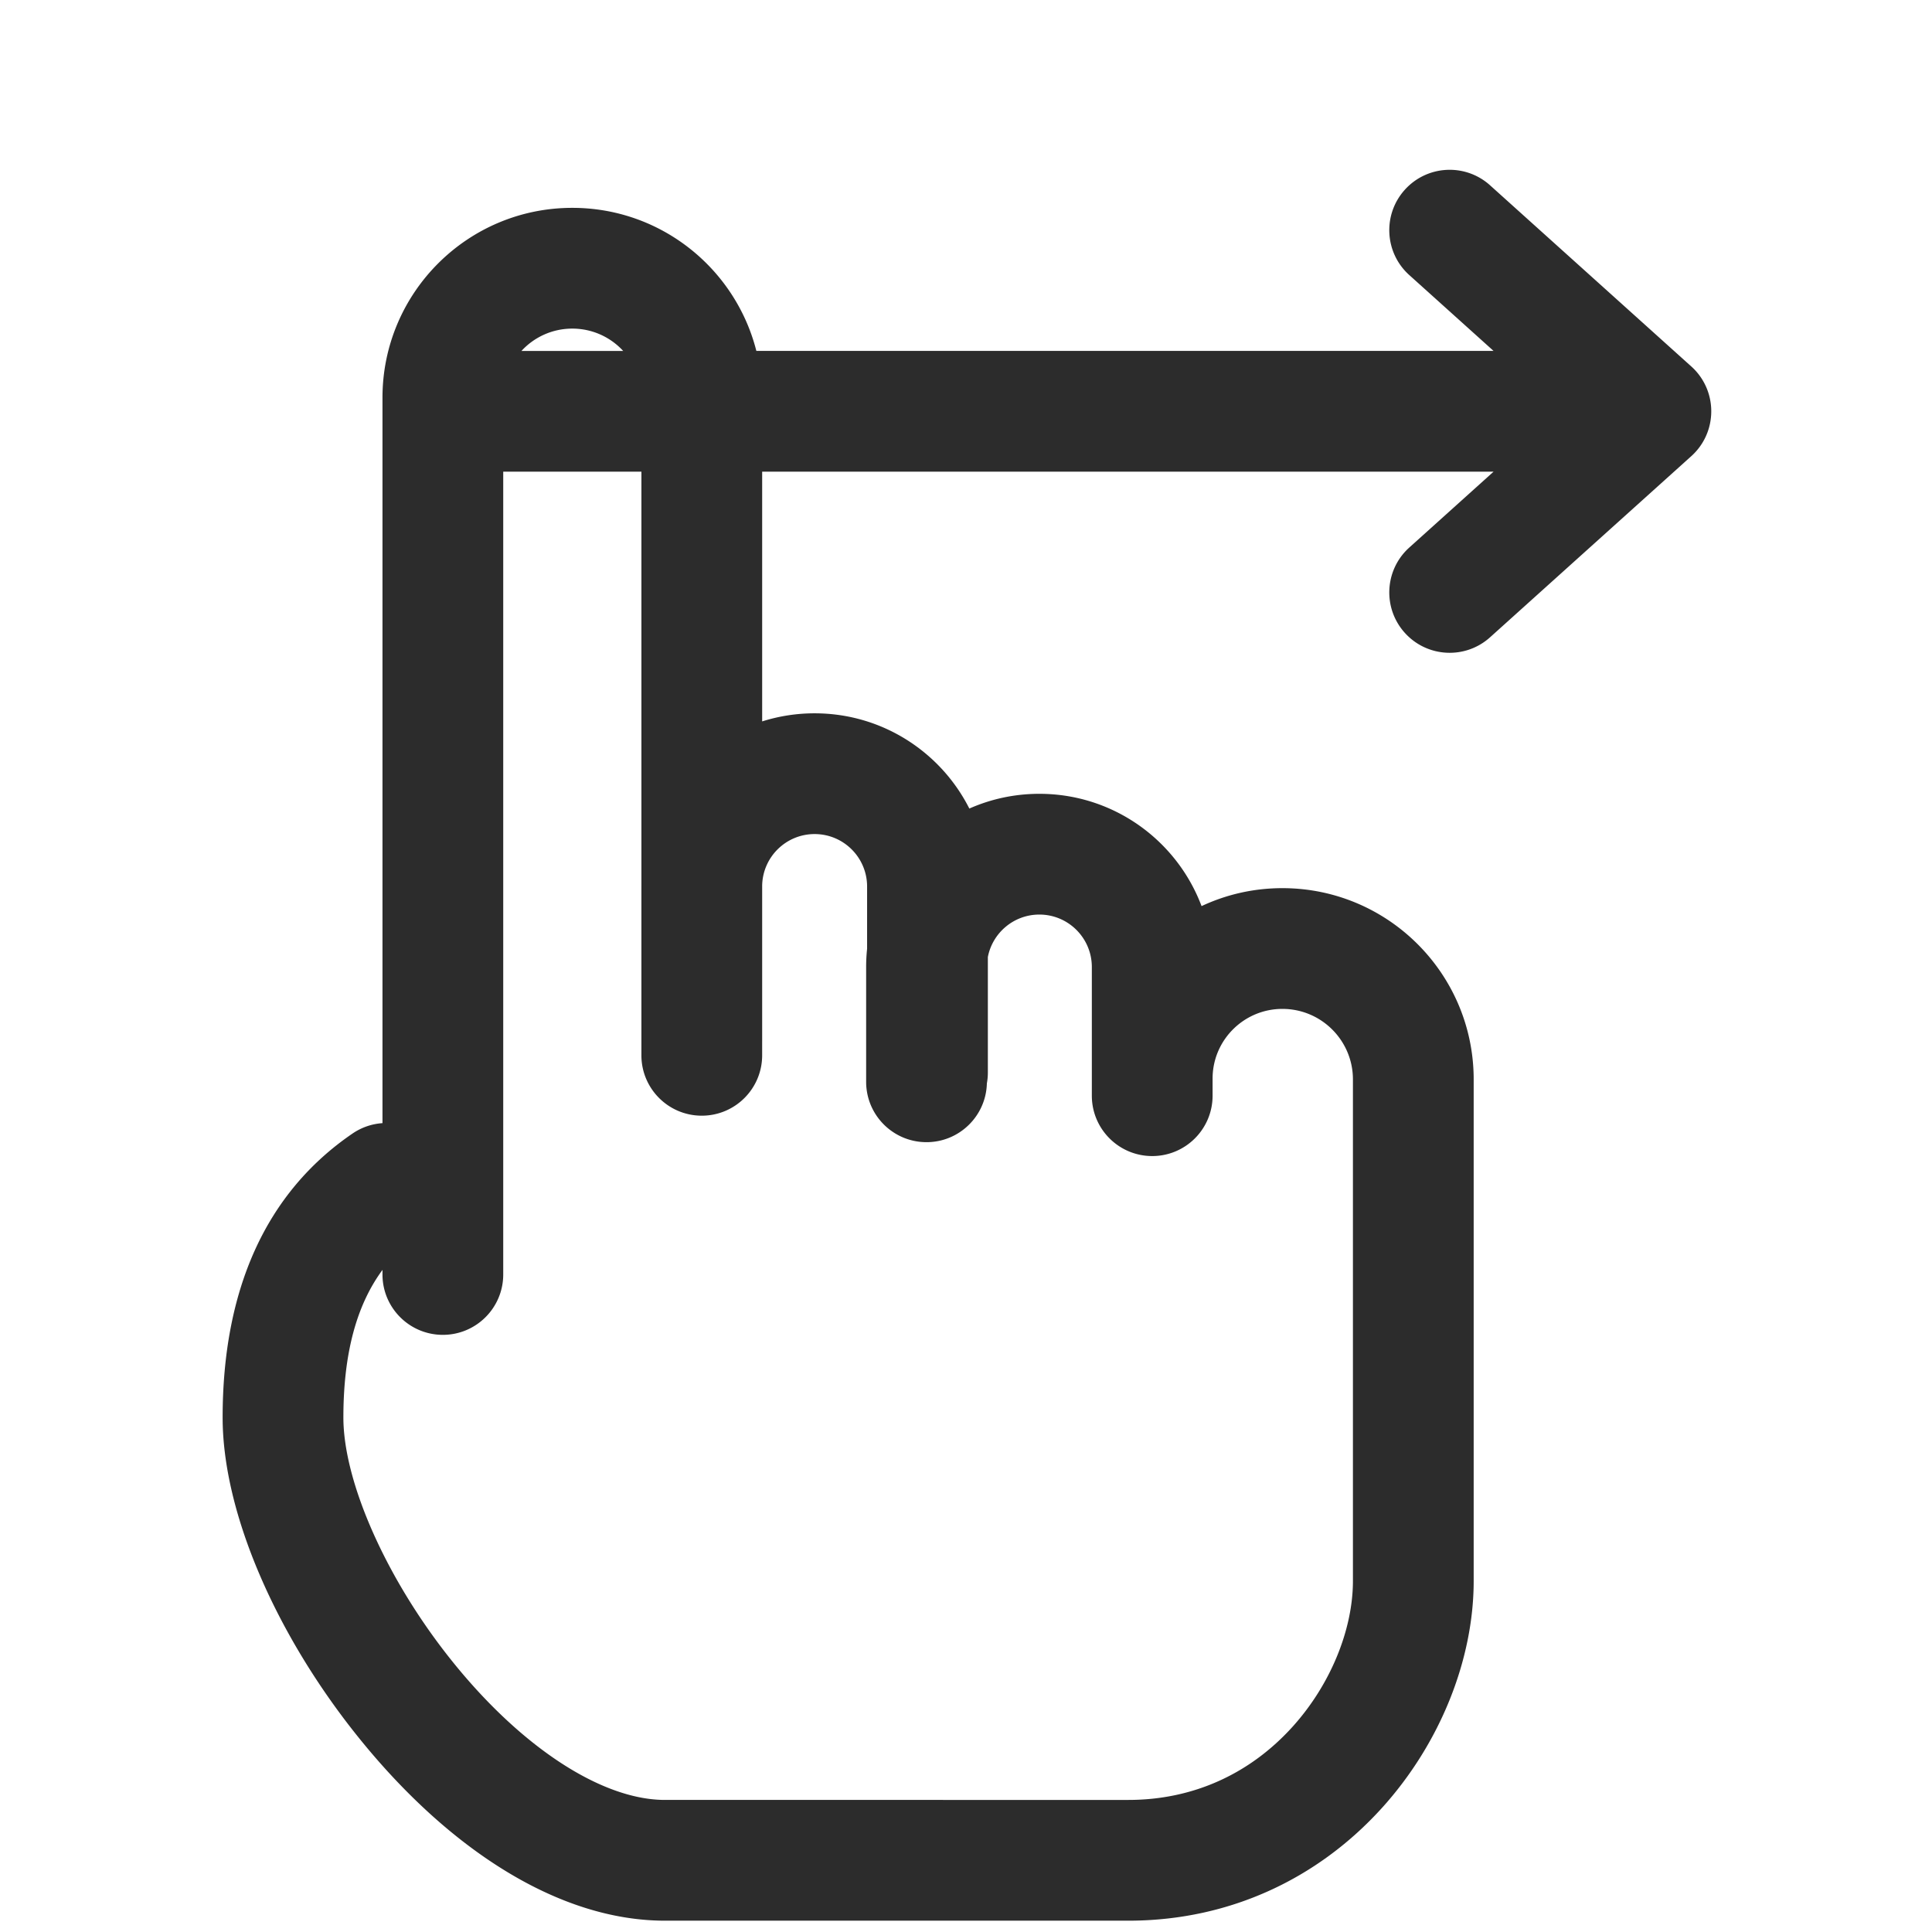 <?xml version="1.0" standalone="no"?><!DOCTYPE svg PUBLIC "-//W3C//DTD SVG 1.1//EN" "http://www.w3.org/Graphics/SVG/1.1/DTD/svg11.dtd"><svg class="icon" width="200px" height="200.00px" viewBox="0 0 1024 1024" version="1.1" xmlns="http://www.w3.org/2000/svg"><path d="M789.366 97.865l0.396 0.351 106.647 96 0.083 0.075 0.167 0.152-0.25-0.227a31.814 31.814 0 0 1 9.3 14.759l0.04 0.136a31.848 31.848 0 0 1 1.118 5.954l0.014 0.164 0.03 0.359c0.002 0.046 0.006 0.092 0.009 0.137 0.022 0.3 0.039 0.603 0.051 0.906l0.006 0.156a25.292 25.292 0 0 1 0.016 0.56 32.046 32.046 0 0 1-0.015 1.848l-0.009 0.21-0.015 0.322-0.01 0.16a31.901 31.901 0 0 1-1.051 6.488l-0.037 0.133-0.07 0.254-0.074 0.254a31.78 31.78 0 0 1-8.578 14.094l-0.15 0.142a24.17 24.17 0 0 1-0.155 0.147l-0.028 0.026-0.283 0.26-0.109 0.098-106.647 96c-13.135 11.823-33.369 10.76-45.192-2.375-11.706-13.004-10.78-32.965 1.984-44.835l0.39-0.358L791.62 250H403.962v132.36a91.752 91.752 0 0 1 27.808-4.288c35.836 0 66.876 20.534 82 50.478 11.347-5.022 23.904-7.811 37.113-7.811 39.339 0 72.898 24.743 85.969 59.516 13.086-6.144 27.708-9.56 43.127-9.516 55.326 0.155 100.198 44.607 101.09 99.724l0.013 1.673v265.812c0 41.807-17.862 86.263-48.539 120.2-33.76 37.348-80.207 59.409-132.885 59.846l-1.598 0.007H352.444c-56.314 0-114.497-37.75-162.12-96.755C146.66 867.148 118 802.085 118 751.335c0-67.612 22.752-119.052 68.847-150.537a31.852 31.852 0 0 1 15.876-5.507V210.799c0-55.577 45.048-100.632 100.62-100.632 47.015 0 86.496 32.247 97.54 75.831H791.62l-44.676-40.214c-13.135-11.824-14.198-32.057-2.374-45.193 11.705-13.004 31.653-14.176 44.796-2.726zM339.962 250h-73.24v425.498c0 17.673-14.326 32-32 32-17.496 0-31.712-14.042-31.995-31.47l-0.004-0.53v-2.422C188.978 691.71 182 717.345 182 751.335c0 34.115 22.87 86.033 58.126 129.714 36.31 44.987 78.228 72.399 111.318 72.943l1 0.008H598.06c34.712 0 64.716-14.113 87.006-38.77 20.053-22.185 31.78-51.094 32.013-76.513l0.003-0.77V572.135c0-20.614-16.676-37.34-37.282-37.397-20.228-0.056-36.713 16.138-37.096 36.21l-0.007 0.61v2.357l-0.002 0.226v6.596c0 17.673-14.327 32-32 32-17.496 0-31.713-14.042-31.996-31.47l-0.004-0.53V512.56c0-15.367-12.453-27.822-27.812-27.822-13.536 0-24.815 9.675-27.301 22.491v61.216c0 1.975-0.18 3.91-0.522 5.786-0.454 17.278-14.602 31.144-31.988 31.144-17.497 0-31.713-14.042-31.996-31.471l-0.004-0.53V512.56c0-3.278 0.171-6.516 0.507-9.706l0.002-32.96c0-15.367-12.453-27.823-27.811-27.823-15.191 0-27.54 12.186-27.808 27.321v82.428l-0.005 0.485v7.028c0 17.673-14.326 32-32 32-17.495 0-31.712-14.041-31.995-31.47l-0.004-0.53v-89.44l0.004-0.583V249.999z m-36.618-75.832c-10.662 0-20.26 4.557-26.953 11.832h53.904c-6.692-7.275-16.29-11.832-26.951-11.832z" fill="#2c2c2c" /></svg>